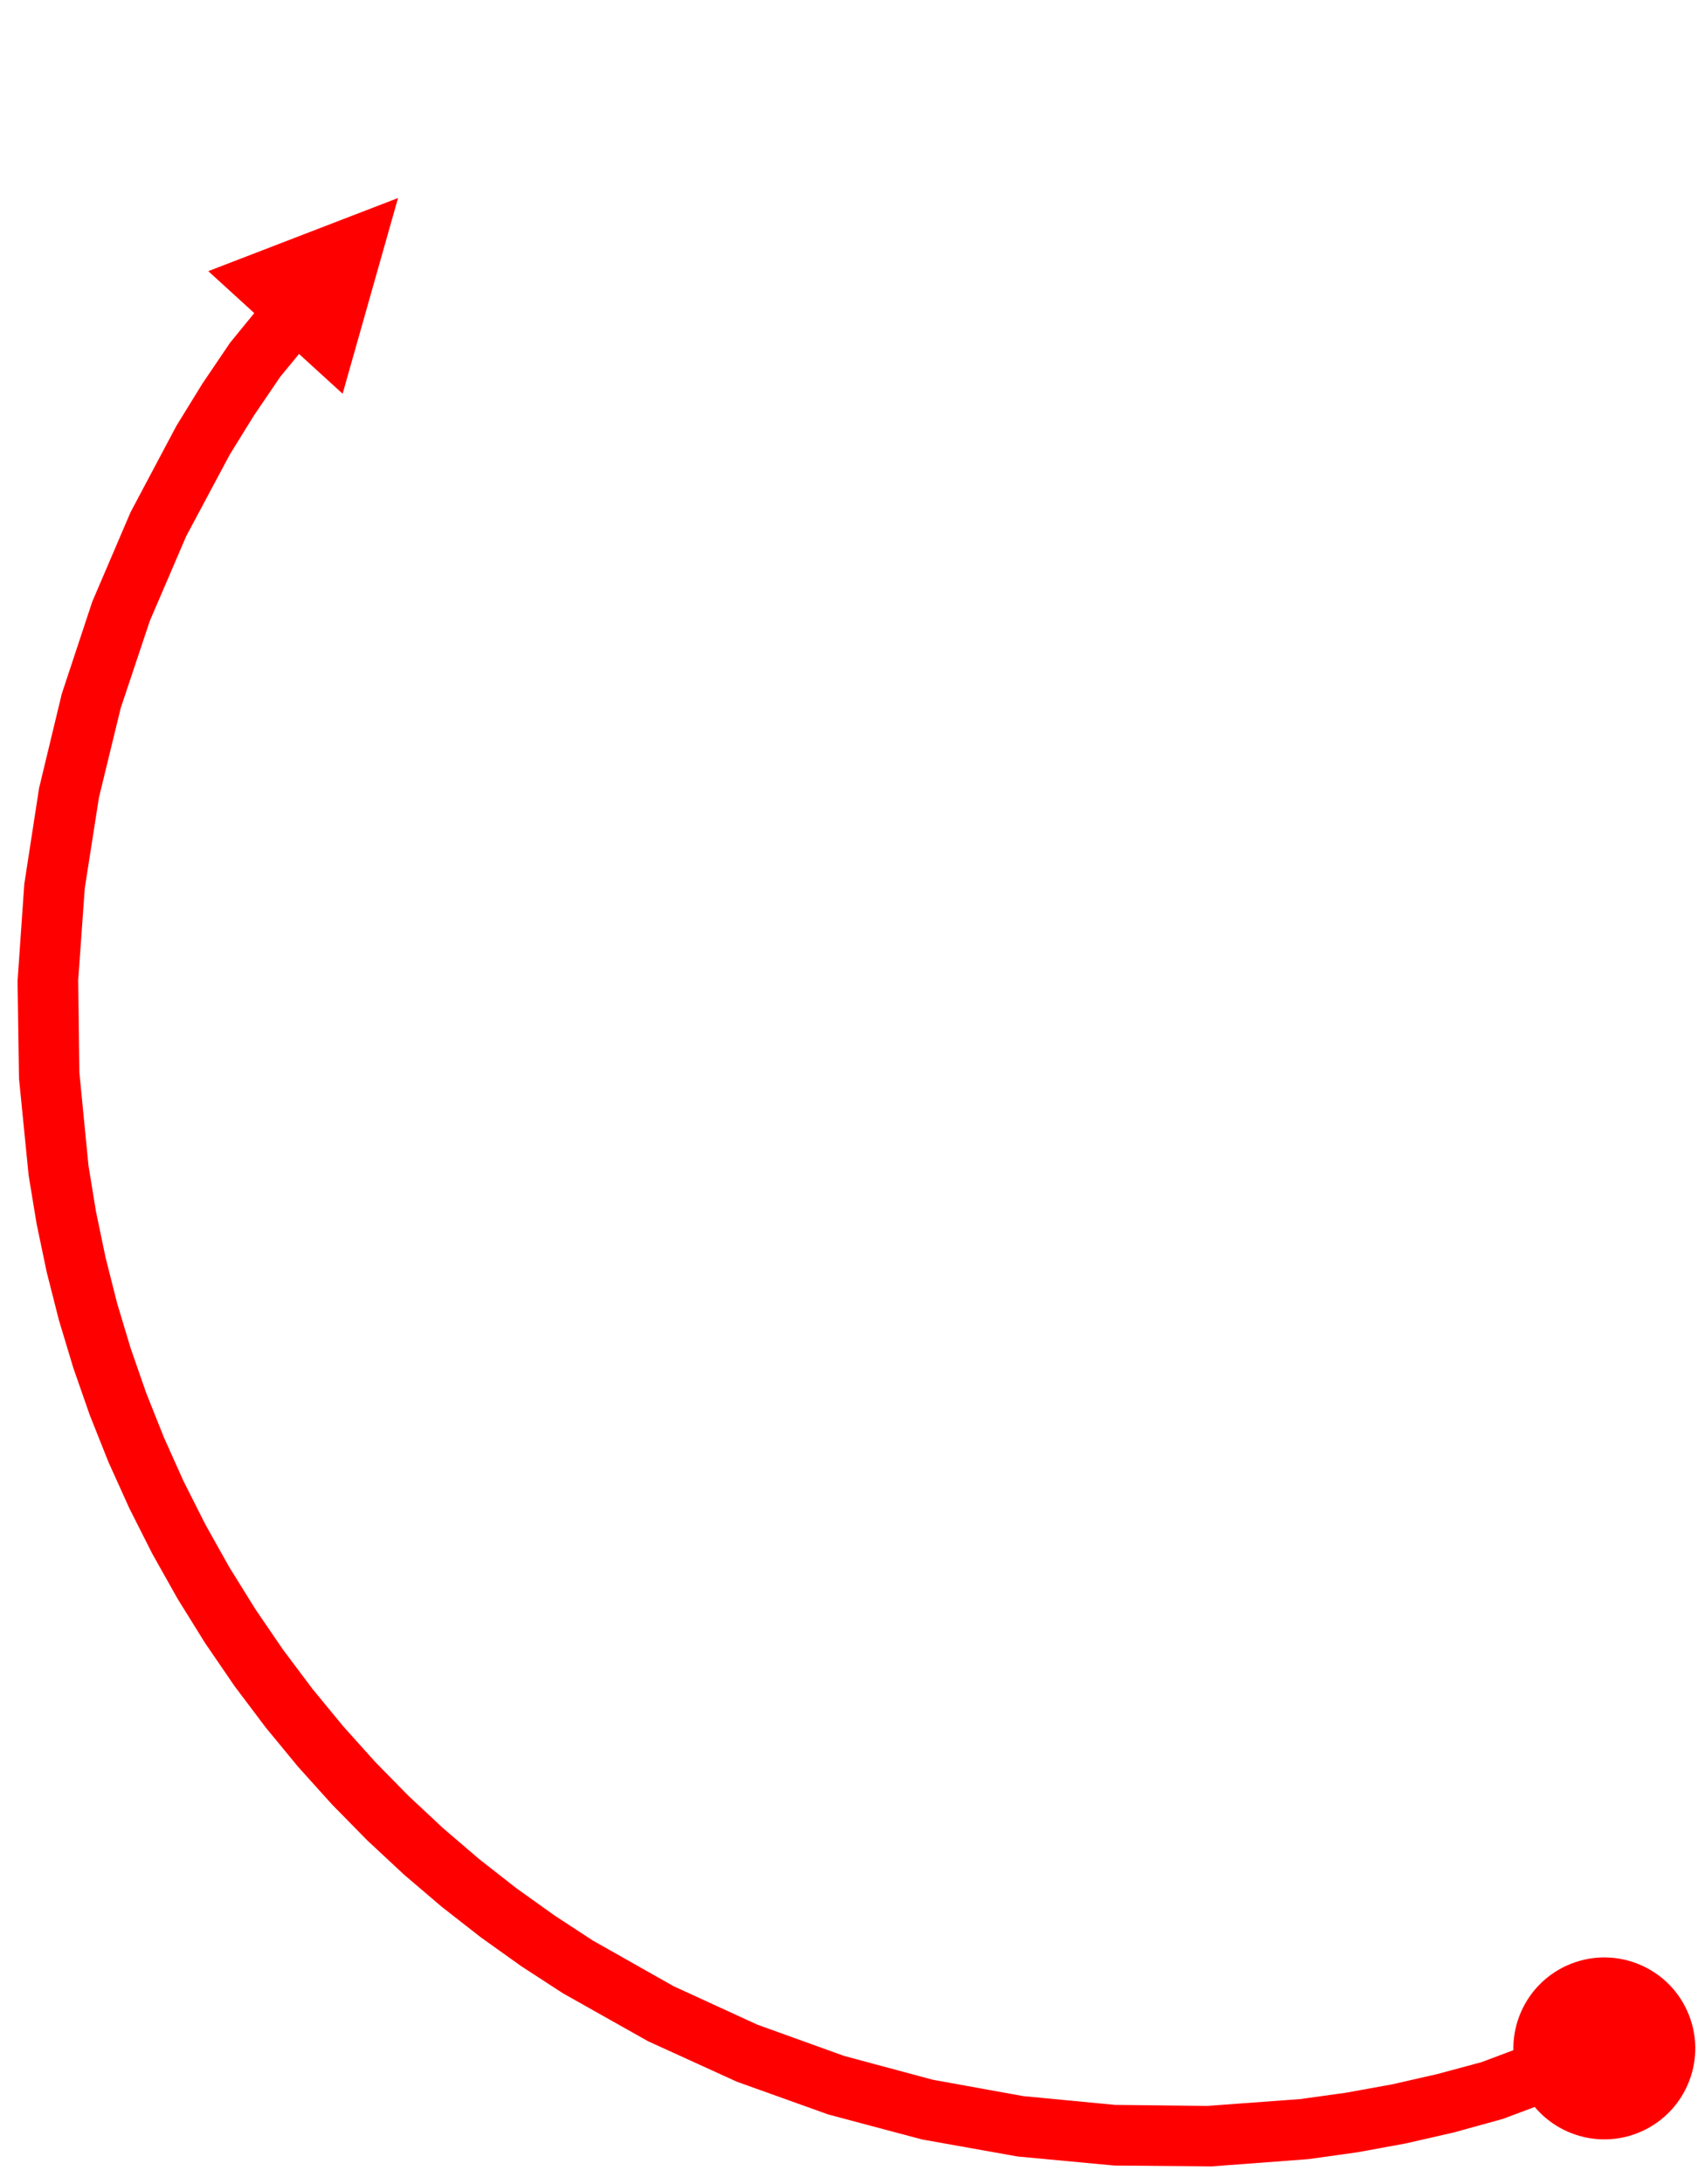 <?xml version="1.0" encoding="UTF-8"?> <svg xmlns="http://www.w3.org/2000/svg" xmlns:xlink="http://www.w3.org/1999/xlink" width="353" height="454" xml:space="preserve" overflow="hidden"> <defs> <clipPath id="clip0"> <rect x="1182" y="1251" width="353" height="454"></rect> </clipPath> </defs> <g clip-path="url(#clip0)" transform="translate(-1182 -1251)"> <path d="M1517.74 1682.67 1494.46 1691.42 1484.21 1694.25 1474.18 1696.54 1464.11 1698.38 1454 1699.79 1433.87 1701.3 1413.64 1701.12 1393.54 1699.24 1373.69 1695.7 1354.2 1690.51 1335.19 1683.7 1316.76 1675.3 1299.03 1665.32 1290.34 1659.67 1281.99 1653.71 1273.87 1647.37 1265.99 1640.65 1258.37 1633.55 1251.03 1626.08 1243.97 1618.24 1237.21 1610.03 1230.76 1601.47 1224.65 1592.54 1218.94 1583.35 1213.68 1574 1208.89 1564.51 1204.55 1554.9 1200.67 1545.16 1197.24 1535.33 1194.25 1525.41 1191.71 1515.42 1189.61 1505.38 1187.95 1495.29 1185.95 1475.17 1185.65 1454.91 1187.05 1434.76 1190.12 1414.83 1194.84 1395.23 1201.18 1376.07 1209.14 1357.47 1218.67 1339.52 1224.09 1330.72 1229.83 1322.24 1238.64 1311.45C1240.84 1308.76 1244.81 1308.36 1247.5 1310.57 1250.2 1312.77 1250.59 1316.74 1248.39 1319.44L1240.26 1329.32 1234.81 1337.34 1229.79 1345.45 1220.72 1362.43 1213.15 1380.05 1207.09 1398.2 1202.57 1416.77 1199.62 1435.65 1198.26 1454.74 1198.5 1473.93 1200.39 1493.25 1201.95 1502.81 1203.93 1512.32 1206.32 1521.79 1209.14 1531.18 1212.38 1540.5 1216.05 1549.72 1220.14 1558.84 1224.68 1567.84 1229.64 1576.7 1235.05 1585.42 1240.84 1593.9 1246.94 1602.03 1253.34 1609.81 1260.02 1617.25 1266.97 1624.33 1274.18 1631.06 1281.63 1637.44 1289.32 1643.46 1297.23 1649.11 1305.22 1654.34 1322 1663.83 1339.45 1671.84 1357.46 1678.33 1375.92 1683.29 1394.72 1686.69 1413.76 1688.51 1432.94 1688.73 1452.27 1687.31 1461.85 1685.98 1471.39 1684.25 1480.88 1682.09 1490.03 1679.62 1513.31 1670.87C1516.57 1669.65 1520.2 1671.3 1521.43 1674.56 1522.65 1677.81 1521 1681.45 1517.74 1682.67ZM1508.61 1659.18C1518.32 1655.36 1529.3 1660.13 1533.12 1669.85 1536.94 1679.57 1532.16 1690.54 1522.45 1694.37 1512.73 1698.19 1501.76 1693.41 1497.93 1683.69 1494.11 1673.98 1498.89 1663 1508.61 1659.18ZM1225.3 1307.36 1264.75 1292.16 1253.23 1332.84Z" fill="#FF0000" fill-rule="nonzero" fill-opacity="1"></path> </g> </svg> 